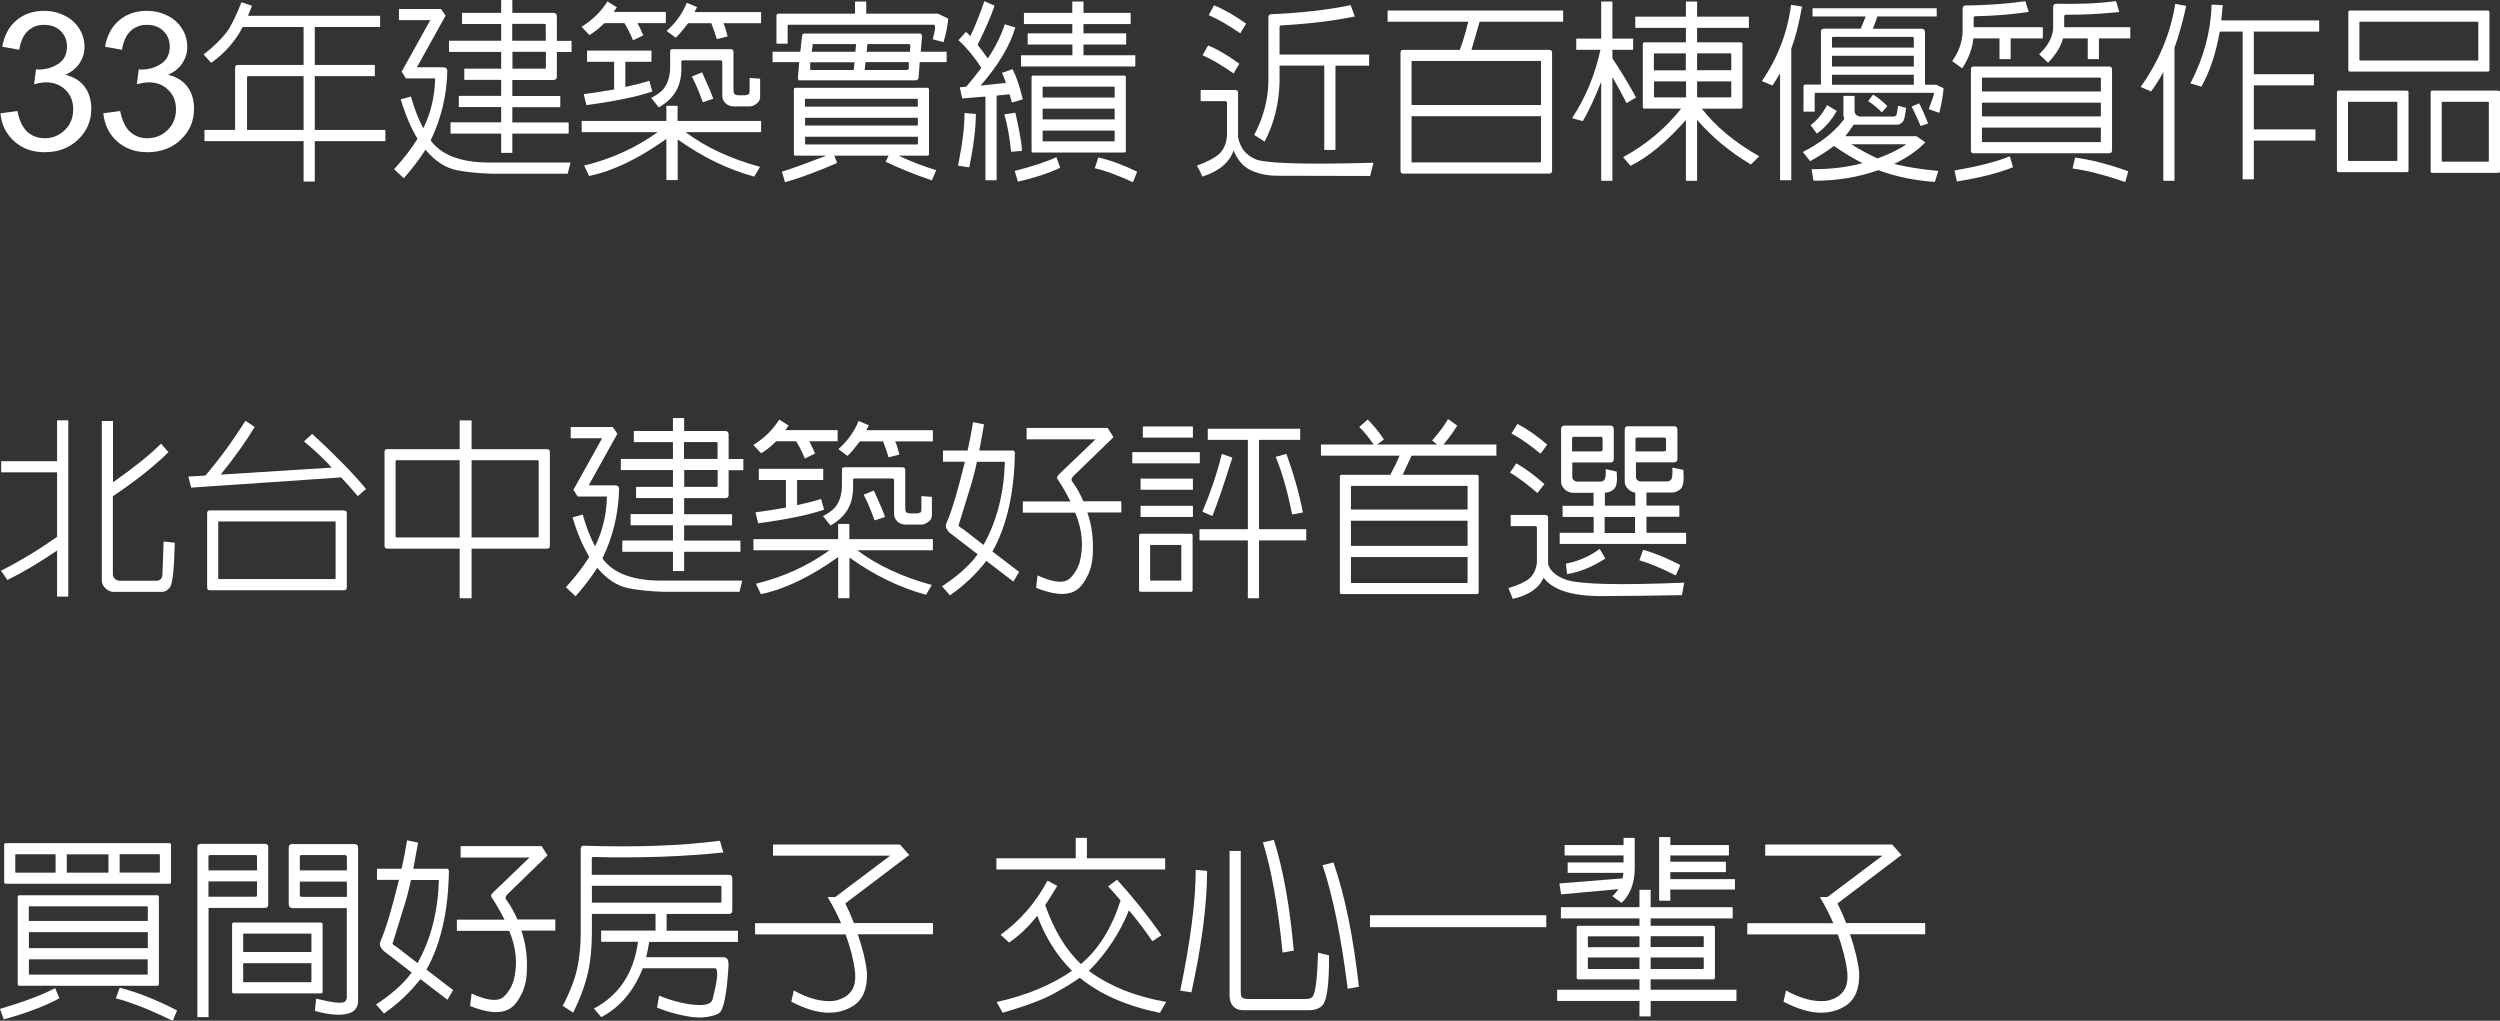 <?xml version="1.0" encoding="UTF-8"?>
<svg id="_圖層_2" data-name="圖層 2" xmlns="http://www.w3.org/2000/svg" viewBox="0 0 232.56 94.95">
  <rect x="0" y="0" width="232.56" height="94.95" fill="#333333" stroke="none"/>
  <defs>
    <style>
      .cls-1 {
        fill: #fff;
      }
    </style>
  </defs>
  <g id="_圖層_1-2" data-name="圖層 1">
    <g>
      <path class="cls-1" d="M.04,10.54l1.58-.21c.18,.9,.49,1.54,.93,1.94,.44,.39,.97,.59,1.6,.59,.74,0,1.37-.26,1.89-.77s.77-1.15,.77-1.92-.24-1.33-.71-1.8c-.47-.47-1.08-.71-1.81-.71-.3,0-.67,.06-1.12,.18l.18-1.39c.11,.01,.19,.02,.25,.02,.67,0,1.28-.18,1.82-.53s.81-.89,.81-1.62c0-.58-.2-1.06-.59-1.44s-.9-.57-1.52-.57-1.13,.19-1.54,.58-.67,.97-.79,1.74l-1.58-.28c.19-1.06,.63-1.88,1.32-2.46,.69-.58,1.54-.88,2.56-.88,.7,0,1.35,.15,1.94,.45,.59,.3,1.04,.71,1.36,1.23s.47,1.08,.47,1.66-.15,1.06-.45,1.52-.74,.82-1.33,1.09c.76,.18,1.35,.54,1.78,1.09,.42,.55,.63,1.25,.63,2.08,0,1.12-.41,2.08-1.23,2.86-.82,.78-1.86,1.17-3.11,1.17-1.13,0-2.07-.34-2.82-1.01S.14,11.61,.04,10.54Z"/>
      <path class="cls-1" d="M9.6,10.54l1.58-.21c.18,.9,.49,1.54,.93,1.94,.44,.39,.97,.59,1.6,.59,.74,0,1.37-.26,1.89-.77s.77-1.15,.77-1.92-.24-1.33-.71-1.8c-.47-.47-1.08-.71-1.81-.71-.3,0-.67,.06-1.12,.18l.18-1.39c.11,.01,.19,.02,.25,.02,.67,0,1.28-.18,1.82-.53s.81-.89,.81-1.62c0-.58-.2-1.06-.59-1.44s-.9-.57-1.52-.57-1.13,.19-1.54,.58-.67,.97-.79,1.74l-1.58-.28c.19-1.06,.63-1.88,1.32-2.46,.69-.58,1.54-.88,2.56-.88,.7,0,1.35,.15,1.94,.45,.59,.3,1.04,.71,1.36,1.23s.47,1.08,.47,1.66-.15,1.06-.45,1.52-.74,.82-1.33,1.09c.76,.18,1.35,.54,1.78,1.09,.42,.55,.63,1.25,.63,2.08,0,1.12-.41,2.08-1.23,2.86-.82,.78-1.86,1.17-3.11,1.17-1.13,0-2.07-.34-2.82-1.01s-1.17-1.55-1.28-2.62Z"/>
      <path class="cls-1" d="M19.02,13.13v-1.04h2.85V6.29c.01-.16,.09-.25,.25-.25h6.12V2.51h-5.66c-.71,1.35-1.69,2.46-2.94,3.34l-.7-.79c.8-.6,1.5-1.27,2.11-2.02,.45-.61,.91-1.55,1.41-2.83l.98,.33c-.13,.33-.25,.64-.37,.93h12.29v1.04h-6.08v3.53h5.59v1.04h-5.59v5.01h6.57v1.04h-6.57v3.76h-1.04v-3.76h-9.21Zm9.21-6.05h-5.13c-.08,0-.12,.04-.12,.12v4.89h5.26V7.08Z"/>
      <path class="cls-1" d="M40.47,7.29h-2.71l-.4-.62,2.67-4.8h-2.92V.84h3.92l.42,.62-2.67,4.8h2.46c.25,.01,.37,.13,.37,.35-.05,2.26-.56,4.41-1.55,6.45,.97,1.34,2.72,2.02,5.26,2.06h7.75l-.26,1.04h-7.1c-1.23-.04-2.31-.15-3.23-.33-1.04-.21-2.01-.84-2.9-1.9-.6,.93-1.27,1.81-2.02,2.65l-.9-.84c.91-1,1.64-1.94,2.18-2.83-.61-1.01-1.13-2.23-1.56-3.67l.95-.26c.3,1.09,.67,2.04,1.09,2.85,0,.02,.02,.06,.05,.11,.7-1.39,1.07-2.94,1.11-4.62Zm1.44,5.13v-1.04h4.71v-1.42h-3.94v-1.04h3.94v-1.49h-3.43v-1.04h3.43v-1.56h-4.85v-1.04h4.85v-1.56h-3.64V1.2h3.64V0h1.04V1.2h3.81c.22,0,.33,.11,.33,.32V3.8h1.37v1.04h-1.37v2.27c0,.22-.11,.33-.33,.33h-3.81v1.49h4.46v1.04h-4.46v1.42h5.24v1.04h-5.24v1.79h-1.04v-1.79h-4.71Zm5.75-8.63h3.11v-1.48c0-.06-.04-.09-.11-.09h-3.01v1.56Zm0,2.6h3.01c.07,0,.11-.04,.11-.11v-1.46h-3.11v1.56Z"/>
      <path class="cls-1" d="M56.21,2.16s-.09,.08-.12,.12c-.45,.43-.87,.76-1.27,.98l-.72-.77c1.03-.64,1.83-1.43,2.41-2.36l.88,.56c-.12,.14-.22,.28-.3,.42h4.85v1.04h-2.64c.19,.34,.37,.72,.54,1.14l-.95,.46c-.28-.67-.55-1.2-.81-1.6h-1.88Zm6.82,14.59h-1.04v-3.83c-2.58,1.84-4.97,2.99-7.19,3.45l-.46-.97c2.55-.62,4.83-1.66,6.84-3.11h-7.07v-1.04h7.88v-1.41h1.04v1.41h7.77v1.04h-7.03c1.88,1.41,4.18,2.48,6.93,3.23l-.54,.91c-2.43-.66-4.8-1.81-7.12-3.46v3.78Zm-5.89-11h-2.53v-1.04h5.99v1.04h-2.43v2.34c.96-.21,1.71-.4,2.23-.58l.28,1c-1.42,.49-3.46,.91-6.13,1.27l-.25-1.02c.82-.11,1.76-.25,2.83-.44v-2.57Zm6.24,0v.76c-.01,.53-.09,1.01-.25,1.44-.3,.83-.92,1.51-1.85,2.04l-.7-.88c.49-.26,.85-.51,1.07-.76,.46-.5,.69-1.23,.69-2.18v-1.37c0-.07,.02-.13,.05-.18,.05-.04,.11-.05,.18-.05h5.41c.07,0,.13,.02,.18,.05,.04,.05,.06,.11,.07,.18v3.57c0,.15,.02,.27,.07,.35,.06,.08,.19,.13,.4,.14h.64c.08-.01,.18-.04,.3-.09,.07-.02,.1-.18,.09-.47v-1.05l.98,.07v1.72c-.02,.25-.11,.43-.26,.54-.23,.21-.47,.32-.72,.32h-1.48c-.32-.01-.57-.11-.76-.3-.21-.2-.31-.45-.3-.74v-3.09c-.01-.11-.07-.16-.18-.16h-3.5c-.09,.01-.14,.06-.14,.14Zm.63-3.59c-.53,.69-.91,1.14-1.16,1.35l-.84-.63c.86-.76,1.48-1.63,1.88-2.62l.95,.4c-.08,.15-.16,.3-.23,.46h6.19v1.04h-3.52c.08,.08,.22,.49,.4,1.23l-1,.25c-.12-.41-.29-.9-.51-1.48h-2.16Zm1.3,4.57c.59,1.29,.93,2.11,1.04,2.46l-.97,.32c-.36-1-.7-1.79-1.02-2.39l.95-.39Z"/>
      <path class="cls-1" d="M85.46,7.19c-.01,.08-.04,.15-.07,.19-.06,.06-.12,.09-.19,.09h-10.88s-.06-.04-.07-.11c-.02-.07-.03-.15-.02-.23l.12-1.35h-2.48v-.97h2.58l.16-1.44c.02-.07,.04-.13,.05-.18,.06-.05,.11-.07,.16-.07h10.72c.07,0,.13,.02,.18,.07,.04,.08,.05,.16,.05,.23l-.12,1.39h2.41v.97h-2.5l-.11,1.41ZM79.54,.14h1.04V1.27h6.68l.95,.47c-.05,.61-.19,1.34-.44,2.18-.34-.09-.67-.18-1-.26,.18-.71,.25-1.11,.21-1.2-.01-.11-.06-.16-.14-.16h-13.46c-.07,0-.11,.04-.11,.11v1.65h-1.04V1.46c.01-.13,.08-.19,.19-.19h7.12V.14Zm-1.93,14.33l.26,.69c-1.86,.81-3.48,1.41-4.85,1.79l-.28-.98c.86-.26,2.23-.76,4.13-1.49h-2.88c-.09,0-.14-.05-.14-.16v-6.01c.01-.09,.06-.14,.14-.14h12.27c.11,.01,.16,.06,.16,.14v6.01c0,.11-.05,.16-.16,.16h-2.67c1.14,.54,2.3,.99,3.5,1.35l-.4,.95c-1.57-.53-3.01-1.11-4.31-1.74l.28-.56h-5.04Zm7.77-4.55v-.69s-.02-.04-.05-.04h-10.41s-.04,.02-.04,.04v.69h10.49Zm0,1.76v-.72h-10.49v.72h10.49Zm-10.49,1.04v.67s.02,.05,.04,.05h10.41s.05-.02,.05-.05v-.67h-10.49Zm4.59-6.93h-4.11v.51c-.05,.13-.01,.2,.11,.21h3.94l.07-.72Zm.16-1.69h-3.88c-.09-.04-.15-.01-.16,.07l-.09,.65h4.06l.07-.72Zm.81,2.41h3.88c.06,.01,.13-.02,.21-.11v-.62h-4.03l-.07,.72Zm.16-1.69h4.03l.05-.56c-.01-.12-.08-.17-.19-.16h-3.81l-.07,.72Z"/>
      <path class="cls-1" d="M90.78,10.6c-.01,1.41-.22,3.06-.62,4.97l-1.04-.16c.41-2.03,.61-3.66,.6-4.9l1.05,.09Zm-1.27-1.46l-.23-1.02,.6-.05c.43-.49,.9-1.08,1.41-1.76-.67-1.03-1.38-1.89-2.13-2.57,.23-.26,.46-.52,.69-.77,.06,.04,.2,.16,.42,.39,.47-1,.9-2.08,1.3-3.25l.95,.42c-.3,.91-.83,2.13-1.58,3.64,.28,.35,.6,.77,.95,1.27,.73-1.1,1.25-2.16,1.58-3.18l.98,.3c-.5,1.7-1.58,3.5-3.23,5.4l2.36-.25c-.13-.36-.25-.67-.37-.93l.98-.35c.38,.74,.69,1.68,.95,2.81l-1,.3c-.08-.29-.16-.55-.23-.77l-1.2,.12v7.88h-1.04v-7.79l-2.16,.18Zm4.94,1.34c.34,1.44,.55,2.62,.63,3.55l-1.02,.09c-.14-1.36-.35-2.52-.63-3.48l1.02-.16Zm4.18,5.12c-1.04,.5-2.36,.94-3.94,1.3l-.3-1c1.66-.42,2.96-.85,3.88-1.28l.35,.98Zm1.12-11.46h-4.15v-1.04h4.15v-.86h-4.5V1.2h4.5V.14h1.04V1.2h4.39v1.04h-4.39v.86h3.97v1.04h-3.97v1h4.82v1.04h-10.63v-1.04h4.78v-1Zm4.82,10.05h-8.47c-.09,0-.14-.05-.14-.16V7.17c.01-.09,.06-.14,.14-.14h8.47c.11,.01,.16,.06,.16,.14v6.86c0,.11-.05,.16-.16,.16Zm-.88-5.12v-.97s-.02-.04-.05-.04h-6.61s-.04,.02-.04,.04v.97h6.7Zm0,2.04v-1h-6.7v1h6.7Zm-6.7,1.04v.95s.02,.05,.04,.05h6.61s.05-.02,.05-.05v-.95h-6.7Zm5.19,2.5c1.05,.23,2.26,.67,3.6,1.32l-.39,.98c-1.44-.66-2.62-1.09-3.55-1.3l.33-1Z"/>
      <path class="cls-1" d="M114.13,9.53c-.01-.08-.06-.12-.14-.12h-2.3v-1.04h3.22c.18,.01,.26,.09,.26,.25v4.15c.09,.46,.27,.87,.53,1.23,.23,.3,.58,.57,1.04,.79,.84,.41,4.52,.53,11.02,.35l-.3,1.23c-2.98-.01-5.79-.02-8.44-.02-1.2,.01-2.18-.21-2.95-.67-.55-.34-.99-.9-1.32-1.69-.35,1.1-1.32,1.92-2.9,2.44-.13-.33-.3-.67-.51-1.02,.97-.35,1.68-.73,2.11-1.12,.41-.41,.64-.97,.69-1.69v-3.08Zm-1.76-5.31c.88,.36,1.85,.93,2.92,1.71l-.54,.9c-1.15-.8-2.11-1.36-2.88-1.69l.51-.91Zm.56-3.73c.89,.36,1.89,.93,2.99,1.71l-.54,.9c-1.17-.8-2.15-1.36-2.94-1.69l.49-.91Zm6.1,5.61v1.51c-.05,2.03-.51,3.88-1.39,5.57l-.97-.63c.84-1.57,1.28-3.22,1.32-4.94V1.71c-.02-.25,.06-.38,.25-.39,2.75-.11,5.22-.39,7.4-.84l.39,1.05c-1.99,.41-4.27,.69-6.84,.83-.12,0-.17,.06-.16,.18v2.53h8.33v1.04h-3.13v7.84h-1.04V6.1h-4.17Z"/>
      <path class="cls-1" d="M144.11,16.15h-13.57c-.18,0-.26-.09-.26-.28V4.9c0-.18,.09-.26,.26-.26h5.26c.19-.52,.38-1.1,.56-1.74,.08-.36,.16-.66,.23-.88h-7.51V.98h16.33v1.04h-7.77c-.12,.4-.37,1.27-.76,2.62h7.22c.19,0,.28,.09,.28,.26V15.87c0,.19-.09,.28-.28,.28Zm-.76-6.38V5.71s-.02-.04-.05-.04h-11.95s-.04,.02-.04,.04v4.06h12.04Zm-12.04,1.04v4.25s.02,.05,.04,.05h11.95s.05-.02,.05-.05v-4.25h-12.04Z"/>
      <path class="cls-1" d="M149.99,16.82h-1.04V7.61c-.6,1.52-1.17,2.74-1.71,3.66l-1-.28c1.25-1.89,2.13-4.01,2.64-6.36h-2.25v-1.04h2.32V.14h1.04V3.59h1.93v1.04h-1.93v.79c.79,1.18,1.52,2.4,2.2,3.64l-.88,.53c-.38-.74-.81-1.55-1.32-2.43v9.67Zm7.88,0h-1.04v-5.66c-1.75,1.99-3.46,3.42-5.15,4.27l-.69-.81c2.16-1.18,3.96-2.69,5.4-4.52h-3.43c-.09,0-.14-.05-.14-.16V4.08c.01-.09,.06-.14,.14-.14h3.87v-1.35h-4.71V1.55h4.71V.14h1.04V1.55h4.82v1.04h-4.82v1.35h4.06c.11,.01,.16,.06,.16,.14v5.87c0,.11-.05,.16-.16,.16h-3.62c1.31,1.68,3.09,3.15,5.34,4.43l-.77,.76c-1.93-1.14-3.6-2.52-5.01-4.15v5.68Zm-1.04-11.85h-2.94s-.04,.02-.04,.04v1.53h2.97v-1.56Zm0,2.6h-2.97v1.44s.02,.05,.04,.05h2.94v-1.49Zm1.04-1.04h3.18v-1.53s-.02-.04-.05-.04h-3.13v1.56Zm0,2.53h3.13s.05-.02,.05-.05v-1.44h-3.18v1.49Z"/>
      <path class="cls-1" d="M164.88,7.95l-.98-.4c1.49-2.2,2.39-4.57,2.71-7.1l1.02,.16c-.27,1.55-.6,2.85-1,3.92v12.23h-1.04V6.82c-.25,.42-.48,.8-.7,1.12Zm3.5,7.03l-.67-.84c.2-.12,.39-.22,.56-.3,1.43-.81,2.53-1.74,3.3-2.79-.06-.13-.09-.25-.09-.37v-1.76h1.04v1.41c.01,.15,.06,.27,.14,.35,.12,.09,.23,.15,.35,.16h3.15c.07-.01,.15-.04,.23-.09,.04-.04,.09-.34,.18-.91l.74,.19c-.08,.74-.18,1.16-.28,1.27-.18,.2-.36,.3-.54,.3h-4.06c-.28,.43-.52,.76-.7,.98-.04,.02-.06,.05-.07,.09h6.63l.81,.58c-.76,.77-1.73,1.44-2.9,2,1.18,.29,2.55,.51,4.11,.65l-.32,1.02c-1.73-.11-3.41-.44-5.03-1-.08-.05-.16-.08-.23-.09-1.91,.67-3.92,1-6.03,.98l-.18-1.07c1.75,.01,3.32-.18,4.73-.56-.84-.43-1.73-.97-2.65-1.6-.63,.48-1.37,.95-2.21,1.41Zm1-12.01c.01-.2,.11-.3,.3-.3h3.41c.19-.43,.34-.81,.46-1.14h-4.94V.77h11.55v.76h-5.52c-.11,.34-.25,.72-.42,1.14h4.52c.22,0,.33,.11,.33,.32V7.88h1.04l.69,.33c-.05,.64-.18,1.41-.4,2.29l-.98-.35c.25-.66,.41-1.12,.49-1.41,0-.07-.04-.11-.11-.11h-10.9c-.06,.01-.09,.04-.09,.09v1.67h-1.04v-2.34c0-.12,.06-.18,.18-.18h1.44V2.97Zm1.48,7.35c-.49,.88-1.11,1.58-1.85,2.11l-.58-.79c.59-.43,1.1-1.05,1.53-1.86l.9,.54Zm7.17-5.89v-.88c-.01-.08-.06-.12-.14-.12h-7.35c-.08,0-.12,.04-.12,.12v.88h7.61Zm0,1.76v-1h-7.61v1h7.61Zm0,1.69v-.93h-7.61v.93h7.61Zm-5.82,5.54c.91,.56,1.73,1,2.44,1.32,1.05-.38,1.95-.81,2.69-1.32h-5.13Zm2.04-4.62c.41,.25,.85,.6,1.32,1.07l-.51,.58c-.49-.48-.92-.83-1.28-1.04l.47-.62Zm4.27,.81c.25,.45,.53,1.07,.84,1.88l-.7,.23c-.2-.49-.47-1.1-.83-1.81l.69-.3Z"/>
      <path class="cls-1" d="M183.57,3.57c-.09,.95-.44,1.88-1.04,2.79l-.93-.67c.61-.86,.93-1.76,.97-2.72V.86c0-.23,.09-.35,.28-.35,2.04-.02,3.89-.16,5.55-.4l.32,1c-1.55,.23-3.2,.37-4.96,.4-.12,0-.17,.06-.16,.18v.84h6.43v1.04h-2.99v1.93h-1.04v-1.93h-2.44Zm3.69,11.99c-1.39,.55-3.13,.99-5.22,1.32l-.23-1.02c2.19-.38,3.91-.81,5.15-1.32l.3,1.02Zm8.93-1.3h-12.59c-.18,0-.26-.09-.26-.28V6.45c0-.18,.09-.26,.26-.26h12.59c.19,0,.28,.09,.28,.26v7.52c0,.19-.09,.28-.28,.28Zm-.76-5.75v-1.25s-.02-.04-.05-.04h-10.97s-.04,.02-.04,.04v1.25h11.06Zm0,2.32v-1.28h-11.06v1.28h11.06Zm-11.06,1.04v1.3s.02,.05,.04,.05h10.97s.05-.02,.05-.05v-1.3h-11.06Zm7.54-8.3c-.19,.74-.65,1.49-1.39,2.27l-.83-.79c.83-.8,1.27-1.61,1.3-2.43V.72c-.01-.25,.09-.37,.3-.37,2.23,.05,4.08-.04,5.55-.25l.3,1.02c-1.75,.18-3.4,.26-4.96,.25-.12,0-.17,.06-.16,.18v.98h6.15v1.04h-2.92v1.93h-1.04v-1.93h-2.32Zm1.11,11.09c1.43,.18,3.08,.6,4.96,1.27l-.28,1c-2-.68-3.64-1.1-4.9-1.25l.23-1.02Z"/>
      <path class="cls-1" d="M200.1,8.51l-.97-.42c1.71-2.4,2.78-4.98,3.22-7.73l1.02,.19c-.33,1.49-.69,2.78-1.09,3.88v12.39h-1.04V6.71c-.38,.69-.76,1.29-1.14,1.79Zm9.56,8.17h-1.04V2.94h-2.13c-.36,2.04-.93,3.74-1.71,5.12l-1.02-.3c1.24-2.38,1.9-4.82,1.97-7.33l1.04,.05c-.05,.49-.09,.97-.14,1.42h9.11v1.04h-6.08v3.96h5.59v1.04h-5.59v4.1h5.73v1.04h-5.73v3.62Z"/>
      <path class="cls-1" d="M223.89,16.01h-6.36c-.09,0-.14-.05-.14-.16v-7.28c.01-.09,.06-.14,.14-.14h6.36c.11,.01,.16,.06,.16,.14v7.28c0,.11-.05,.16-.16,.16Zm-5.43-6.54s-.04,.02-.04,.04v5.41s.02,.05,.04,.05h4.5s.05-.02,.05-.05v-5.41s-.02-.04-.05-.04h-4.5Zm12.96-2.81h-12.83c-.09,0-.14-.05-.14-.16V1.12c.01-.09,.06-.14,.14-.14h12.83c.11,.01,.16,.06,.16,.14V6.5c0,.11-.05,.16-.16,.16Zm-11.9-4.64s-.04,.02-.04,.04v3.52s.02,.05,.04,.05h10.97s.05-.02,.05-.05V2.06s-.02-.04-.05-.04h-10.97Zm12.88,14.06h-6.15c-.09,0-.14-.05-.14-.16v-7.35c.01-.09,.06-.14,.14-.14h6.15c.11,.01,.16,.06,.16,.14v7.35c0,.11-.05,.16-.16,.16Zm-5.22-6.61s-.04,.02-.04,.04v5.48s.02,.05,.04,.05h4.29s.05-.02,.05-.05v-5.48s-.02-.04-.05-.04h-4.29Z"/>
      <path class="cls-1" d="M5.31,43.94H.11v-1.04H5.31v-3.8h1.04v16.4h-1.04v-4.29c-1.64,1.12-3.18,2.04-4.62,2.74l-.6-.86c1.78-.9,3.52-1.95,5.22-3.15v-6.01Zm5.19,.93c1.92-1.34,3.42-2.54,4.48-3.6l.69,.79c-1.32,1.31-3.05,2.68-5.17,4.1v7.26c0,.16,.06,.3,.18,.42,.12,.11,.25,.16,.4,.18h3.52c.11,0,.21-.04,.32-.12,.12-.09,.18-.25,.19-.47,.02-.59,.06-1.61,.11-3.06l1.04,.12c-.06,2.48-.21,3.87-.46,4.15-.21,.28-.46,.42-.74,.42h-4.55c-.27-.02-.52-.15-.74-.37-.2-.21-.3-.44-.3-.69v-14.84h1.04v5.71Z"/>
      <path class="cls-1" d="M17.78,45.35l-.26-1.02,1.58-.09c1.31-1.52,2.55-3.22,3.73-5.1l.86,.58c-.73,1.23-1.78,2.71-3.16,4.43l10.32-.65c-.54-.63-1.39-1.45-2.57-2.44l.76-.7c2.07,1.9,3.74,3.6,5.01,5.12l-.77,.67c-.47-.56-.98-1.14-1.55-1.74l-13.94,.95Zm14.2,9.56h-12.45c-.18,0-.26-.09-.26-.28v-6.89c0-.18,.09-.26,.26-.26h12.45c.19,0,.28,.09,.28,.26v6.89c0,.19-.09,.28-.28,.28Zm-11.64-6.4s-.04,.02-.04,.04v5.27s.02,.05,.04,.05h10.83s.05-.02,.05-.05v-5.27s-.02-.04-.05-.04h-10.83Z"/>
      <path class="cls-1" d="M50.87,51.04h-7v4.61h-1.11v-4.61h-6.73c-.18,0-.26-.09-.26-.28v-8.72c0-.18,.09-.26,.26-.26h6.73v-2.67h1.11v2.67h7c.19,0,.28,.09,.28,.26v8.72c0,.19-.09,.28-.28,.28Zm-13.96-8.23c-.07,0-.11,.04-.11,.11v6.96c0,.08,.04,.12,.11,.12h5.85v-7.19h-5.85Zm6.96,0v7.19h6.12c.08,0,.12-.04,.12-.12v-6.96c0-.07-.04-.11-.12-.11h-6.12Z"/>
      <path class="cls-1" d="M56.45,46.19h-2.71l-.4-.62,2.67-4.8h-2.92v-1.04h3.92l.42,.62-2.67,4.8h2.46c.25,.01,.37,.13,.37,.35-.05,2.26-.56,4.41-1.55,6.45,.97,1.34,2.72,2.02,5.26,2.06h7.75l-.26,1.04h-7.1c-1.23-.04-2.31-.15-3.23-.33-1.04-.21-2.01-.84-2.9-1.9-.6,.93-1.27,1.81-2.02,2.65l-.9-.84c.91-1,1.64-1.94,2.18-2.83-.61-1.01-1.13-2.23-1.56-3.67l.95-.26c.3,1.09,.67,2.04,1.09,2.85,0,.02,.02,.06,.05,.11,.7-1.39,1.07-2.94,1.11-4.62Zm1.44,5.13v-1.04h4.71v-1.42h-3.94v-1.04h3.94v-1.49h-3.43v-1.04h3.43v-1.56h-4.85v-1.04h4.85v-1.56h-3.64v-1.04h3.64v-1.2h1.04v1.2h3.81c.22,0,.33,.11,.33,.32v2.29h1.37v1.04h-1.37v2.27c0,.22-.11,.33-.33,.33h-3.81v1.49h4.46v1.04h-4.46v1.42h5.24v1.04h-5.24v1.79h-1.04v-1.79h-4.71Zm5.75-8.63h3.11v-1.48c0-.06-.04-.09-.11-.09h-3.01v1.56Zm0,2.6h3.01c.07,0,.11-.04,.11-.11v-1.46h-3.11v1.56Z"/>
      <path class="cls-1" d="M72.19,41.06s-.09,.08-.12,.12c-.45,.43-.87,.76-1.27,.98l-.72-.77c1.03-.64,1.83-1.43,2.41-2.36l.88,.56c-.12,.14-.22,.28-.3,.42h4.85v1.04h-2.64c.19,.34,.37,.72,.54,1.14l-.95,.46c-.28-.67-.55-1.2-.81-1.6h-1.88Zm6.82,14.59h-1.04v-3.83c-2.58,1.84-4.97,2.99-7.19,3.45l-.46-.97c2.55-.62,4.83-1.66,6.84-3.11h-7.07v-1.04h7.88v-1.41h1.04v1.41h7.77v1.04h-7.03c1.88,1.41,4.18,2.48,6.93,3.23l-.54,.91c-2.43-.66-4.8-1.81-7.12-3.46v3.78Zm-5.89-11h-2.53v-1.04h5.99v1.04h-2.43v2.34c.96-.21,1.71-.4,2.23-.58l.28,1c-1.42,.49-3.46,.91-6.13,1.27l-.25-1.02c.82-.11,1.76-.25,2.83-.44v-2.57Zm6.24,0v.76c-.01,.53-.09,1.01-.25,1.44-.3,.83-.92,1.51-1.85,2.04l-.7-.88c.49-.26,.85-.51,1.07-.76,.46-.5,.69-1.23,.69-2.18v-1.37c0-.07,.02-.13,.05-.18,.05-.04,.11-.05,.18-.05h5.41c.07,0,.13,.02,.18,.05,.04,.05,.06,.11,.07,.18v3.57c0,.15,.02,.27,.07,.35,.06,.08,.19,.13,.4,.14h.64c.08-.01,.18-.04,.3-.09,.07-.02,.1-.18,.09-.47v-1.05l.98,.07v1.72c-.02,.25-.11,.43-.26,.54-.23,.21-.47,.32-.72,.32h-1.48c-.32-.01-.57-.11-.76-.3-.21-.2-.31-.45-.3-.74v-3.09c-.01-.11-.07-.16-.18-.16h-3.5c-.09,.01-.14,.06-.14,.14Zm.63-3.59c-.53,.69-.91,1.14-1.16,1.35l-.84-.63c.86-.76,1.48-1.63,1.88-2.62l.95,.4c-.08,.15-.16,.3-.23,.46h6.19v1.04h-3.52c.08,.08,.22,.49,.4,1.23l-1,.25c-.12-.41-.29-.9-.51-1.48h-2.16Zm1.3,4.57c.59,1.29,.93,2.11,1.04,2.46l-.97,.32c-.36-1-.7-1.79-1.02-2.39l.95-.39Z"/>
      <path class="cls-1" d="M88.47,49.67c-.43-.35-.57-.69-.42-1.02,.49-1.12,1.06-3.02,1.71-5.7h-2.04v-1.04h2.29c.19-.84,.36-1.72,.51-2.64l1.02,.21c-.15,.87-.3,1.68-.44,2.43h3.06c.15-.01,.23,.06,.25,.21-.06,3.76-.76,6.82-2.09,9.18l2.48,1.9-.53,.9-2.51-1.92c-.98,1.25-2.12,2.32-3.39,3.2l-.74-.84c1.28-.84,2.27-1.69,2.99-2.55,.11-.16,.22-.3,.33-.42l-2.46-1.9Zm2.41-6.71c-.21,.97-.43,1.8-.65,2.48-.71,2.3-1.07,3.45-1.07,3.46,.06,.08,.22,.2,.47,.35l1.86,1.44c1.24-2.2,1.9-4.78,1.99-7.73h-2.6Zm4.62-2.11v-1.04h7.54l.54,.86-3.71,3.6c-.22,.21-.25,.41-.07,.6,.38,.53,.7,1.11,.98,1.76h3.53v1.04h-3.16c.43,1.22,.6,2.6,.49,4.15-.06,.69-.23,1.31-.53,1.85-.33,.67-.72,1.11-1.18,1.34-.81,.41-1.99,.3-3.55-.33l.14-1.16c1.27,.59,2.19,.74,2.76,.46,.3-.16,.6-.51,.9-1.04,.08-.19,.16-.37,.23-.54,.42-1.52,.29-3.09-.39-4.71h-4.87v-1.04h4.43c-.32-.64-.67-1.27-1.07-1.88-.12-.15-.18-.27-.18-.35,.01-.09,.08-.19,.19-.3l3.39-3.25h-6.43Z"/>
      <path class="cls-1" d="M111.61,42.06v1.04h-6.28v-1.04h6.28Zm-.83,12.99h-4.68c-.09,0-.14-.05-.14-.16v-5.1c.01-.09,.06-.14,.14-.14h4.68c.11,.01,.16,.06,.16,.14v5.1c0,.11-.05,.16-.16,.16Zm.19-10.53v1.04h-4.87v-1.04h4.87Zm0,2.53v1.04h-4.87v-1.04h4.87Zm0-7.38v1.04h-4.66v-1.04h4.66Zm-3.94,11.02s-.04,.02-.04,.04v3.23s.02,.05,.04,.05h2.81s.05-.02,.05-.05v-3.23s-.02-.04-.05-.04h-2.81Zm4.55-.42v-1.04h4.5v-8.31h-3.73v-1.04h8.6v1.04h-3.83v8.31h4.39v1.04h-4.39v5.38h-1.04v-5.38h-4.5Zm3.06-7.7c-.81,2.57-1.43,4.38-1.86,5.43l-.93-.4c.79-1.86,1.39-3.66,1.81-5.38l.98,.35Zm5.03-.35c.69,1.91,1.2,3.73,1.53,5.45l-1,.19c-.42-2.13-.93-3.92-1.53-5.36l1-.28Z"/>
      <path class="cls-1" d="M137.4,55.26h-12.62c-.09,0-.14-.05-.14-.16v-10.79c.01-.09,.06-.14,.14-.14h4.55c.42-.79,.71-1.38,.86-1.78h-7.31v-1.04h4.9c-.5-.73-.95-1.27-1.34-1.63l.79-.69c.48,.46,.98,1.07,1.51,1.85l-.63,.47h5.57l-.46-.37c.69-.79,1.18-1.45,1.48-1.99l.86,.6c-.32,.53-.74,1.11-1.28,1.76h4.92v1.04h-7.89c-.5,1.07-.78,1.66-.83,1.78h6.91c.11,.01,.16,.06,.16,.14v10.79c0,.11-.05,.16-.16,.16Zm-.88-7.86v-2.16s-.02-.04-.05-.04h-10.76s-.04,.02-.04,.04v2.16h10.85Zm0,3.38v-2.34h-10.85v2.34h10.85Zm-10.85,1.04v2.36s.02,.05,.04,.05h10.76s.05-.02,.05-.05v-2.36h-10.85Z"/>
      <path class="cls-1" d="M142.97,49.06c-.01-.08-.06-.12-.14-.12h-2.3v-1.04h3.22c.18,.01,.26,.09,.26,.25v4.31c.08,.34,.3,.66,.67,.95,.26,.2,.6,.38,1.04,.53,1.29,.42,4.94,.51,10.95,.26l-.21,1.16c-2.59,.05-5.04,.08-7.37,.09-2.79,.02-4.62-.54-5.5-1.71-.43,.98-1.39,1.64-2.87,1.97-.12-.32-.25-.65-.4-1,.87-.26,1.51-.55,1.93-.88,.4-.35,.64-.84,.72-1.48v-3.29Zm-1.92-5.96c.8,.45,1.67,1.09,2.62,1.93l-.65,.83c-1.02-.87-1.87-1.5-2.55-1.9l.58-.86Zm.12-3.66c.84,.43,1.76,1.07,2.76,1.92l-.62,.84c-1.07-.87-1.97-1.49-2.71-1.88l.56-.88Zm7.07,8.65h-2.88v-1.04h2.88v-1.21h-1.99c-.26-.02-.49-.13-.7-.32-.23-.23-.35-.48-.33-.74v-4.87c0-.21,.11-.32,.32-.32h4.25c.22,0,.33,.11,.33,.32v2.78c0,.22-.11,.33-.33,.33h-3.53v1.34c0,.12,.04,.22,.12,.3,.09,.08,.19,.13,.3,.14h2.18c.12,0,.23-.04,.33-.11,.15-.09,.21-.45,.18-1.05l1.02,.23c.08,.88,0,1.42-.26,1.63-.25,.22-.53,.33-.84,.33v1.21h2.83v-1.21c-.25-.04-.46-.14-.65-.32-.23-.23-.35-.48-.33-.74v-4.8c0-.21,.11-.32,.32-.32h4.25c.22,0,.33,.11,.33,.32v2.71c0,.22-.11,.33-.33,.33h-3.53v1.34c0,.12,.04,.22,.12,.3,.09,.08,.19,.13,.3,.14h2.46c.12,0,.23-.04,.33-.11,.16-.11,.22-.5,.18-1.18l1.02,.21c.08,.96,0,1.55-.26,1.78s-.53,.33-.83,.33h-2.34v1.21h3.06v1.04h-3.06v1.49h3.69v1.04h-11.76v-1.04h3.16v-1.49Zm1.09,3.87c-1.23,.79-2.41,1.27-3.55,1.44l-.12-.97c1.15-.21,2.2-.67,3.15-1.37l.53,.9Zm-3.08-9.97h2.65c.12,0,.18-.06,.18-.18v-1.02c0-.11-.06-.16-.18-.16h-2.48c-.12,0-.18,.06-.18,.18v1.18Zm5.85,7.59v-1.49h-2.83v1.49h2.83Zm.05-7.59h2.65c.12,0,.18-.06,.18-.18v-.95c0-.11-.06-.16-.18-.16h-2.48c-.12,0-.18,.06-.18,.18v1.11Zm.7,9.16c1.01,.27,2.16,.74,3.46,1.41l-.42,.97c-1.37-.69-2.5-1.16-3.39-1.41l.35-.97Z"/>
      <path class="cls-1" d="M5.54,92.86c-1.37,.74-3.1,1.39-5.19,1.97l-.35-.98c2.19-.64,3.9-1.29,5.13-1.93l.4,.95Zm10.21-10.65H.53c-.09,0-.14-.05-.14-.16v-3.48c.01-.09,.06-.14,.14-.14H15.75c.11,.01,.16,.06,.16,.14v3.48c0,.11-.05,.16-.16,.16Zm-10.58-2.74H1.46s-.04,.02-.04,.04v1.62s.02,.05,.04,.05h3.71v-1.71Zm9.46,12.23H1.79c-.09,0-.14-.05-.14-.16v-8.12c.01-.09,.06-.14,.14-.14H14.62c.11,.01,.16,.06,.16,.14v8.12c0,.11-.05,.16-.16,.16Zm-.88-6.03v-1.32s-.02-.04-.05-.04H2.72s-.04,.02-.04,.04v1.32H13.75Zm0,2.53v-1.49H2.69v1.49H13.75Zm-11.06,1.04v1.37s.02,.05,.04,.05H13.69s.05-.02,.05-.05v-1.37H2.69Zm7.4-9.77h-3.88v1.71h3.88v-1.71Zm1.04,12.41c1.56,.39,3.34,1.09,5.34,2.11l-.4,.97c-2.14-1.04-3.91-1.74-5.29-2.09l.35-.98Zm0-10.71h3.69s.05-.02,.05-.05v-1.62s-.02-.04-.05-.04h-3.69v1.71Z"/>
      <path class="cls-1" d="M24.95,78.8v5.33c0,.22-.11,.33-.33,.33h-5.22v10.16h-1.04v-15.82c.01-.2,.11-.3,.3-.3h5.98c.21,.01,.32,.11,.32,.3Zm-1.04,2.16v-1.28c0-.09-.05-.14-.16-.14h-4.2c-.11,0-.16,.05-.16,.16v1.27h4.52Zm-4.52,1.04v1.42h4.36c.11,0,.16-.05,.16-.16v-1.27h-4.52Zm10.46,10.41h-8.12c-.09,0-.14-.05-.14-.16v-6.29c.01-.09,.06-.14,.14-.14h8.12c.11,.01,.16,.06,.16,.14v6.29c0,.11-.05,.16-.16,.16Zm-.88-3.85v-1.67s-.02-.04-.05-.04h-6.26s-.04,.02-.04,.04v1.67h6.35Zm-6.35,1.04v1.72s.02,.05,.04,.05h6.26s.05-.02,.05-.05v-1.72h-6.35Zm4.57-5.13c-.22-.01-.33-.13-.33-.35v-5.27c0-.22,.11-.33,.33-.33h5.77c.23,0,.35,.11,.35,.33v14.33c0,.22-.06,.42-.18,.6-.12,.19-.27,.32-.46,.4-.74,.33-1.86,.28-3.38-.14l.12-1.14c1.42,.35,2.29,.46,2.6,.32,.06-.02,.11-.08,.16-.16,.06-.08,.09-.18,.09-.28v-8.3h-5.08Zm5.08-3.5v-1.25c-.01-.12-.08-.18-.19-.18h-4.03c-.12,0-.17,.05-.16,.16v1.27h4.38Zm-4.38,1.04v1.23c0,.13,.06,.19,.18,.19h4.2v-1.42h-4.38Z"/>
      <path class="cls-1" d="M35.82,88.57c-.43-.35-.57-.69-.42-1.02,.49-1.12,1.06-3.02,1.71-5.7h-2.04v-1.04h2.29c.19-.84,.36-1.72,.51-2.64l1.02,.21c-.15,.87-.3,1.68-.44,2.43h3.06c.15-.01,.23,.06,.25,.21-.06,3.76-.76,6.82-2.09,9.18l2.48,1.9-.53,.9-2.51-1.92c-.98,1.25-2.12,2.32-3.39,3.2l-.74-.84c1.28-.84,2.27-1.69,2.99-2.55,.11-.16,.22-.3,.33-.42l-2.46-1.9Zm2.41-6.71c-.21,.97-.43,1.8-.65,2.48-.71,2.3-1.07,3.45-1.07,3.46,.06,.08,.22,.2,.47,.35l1.86,1.44c1.24-2.2,1.9-4.78,1.99-7.73h-2.6Zm4.62-2.11v-1.04h7.54l.54,.86-3.71,3.6c-.22,.21-.25,.41-.07,.6,.38,.53,.7,1.11,.98,1.76h3.53v1.04h-3.16c.43,1.22,.6,2.6,.49,4.15-.06,.69-.23,1.31-.53,1.85-.33,.67-.72,1.11-1.18,1.34-.81,.41-1.99,.3-3.55-.33l.14-1.16c1.27,.59,2.19,.74,2.76,.46,.3-.16,.6-.51,.9-1.04,.08-.19,.16-.37,.23-.54,.42-1.52,.29-3.09-.39-4.71h-4.87v-1.04h4.43c-.32-.64-.67-1.27-1.07-1.88-.12-.15-.18-.27-.18-.35,.01-.09,.08-.19,.19-.3l3.39-3.25h-6.43Z"/>
      <path class="cls-1" d="M55.94,94.63l-.69-.81c2.34-1.24,3.71-3.31,4.1-6.21h-3.43v-1.04h5.06v-1.56h-5.92v1.86c-.01,1.37-.13,2.55-.35,3.55-.29,1.25-.76,2.51-1.39,3.78l-.97-.63c.71-1.38,1.18-2.62,1.39-3.71,.18-.9,.27-1.9,.28-2.99v-7.8c0-.27,.09-.4,.28-.4,4.82,.16,9.04,.01,12.67-.46l.32,1.09c-3.76,.39-7.79,.53-12.08,.42-.12,0-.17,.06-.16,.18v1.48h12.74c.22,0,.33,.11,.33,.32v2.99c0,.22-.11,.33-.33,.33h-5.78v1.56h6.64v1.04h-8.26c-.07,.45-.16,.92-.28,1.42h7.03c.21-.01,.37,.02,.47,.11s.16,.29,.16,.62v.07c-.16,2.66-.46,4.13-.88,4.41-.25,.15-.59,.26-1.02,.33-.61,.12-1.34,.09-2.2-.09-.91-.18-1.76-.43-2.55-.76l.19-1.11c.95,.39,1.87,.65,2.76,.79,1.07,.15,1.74,.1,2.02-.16,.09-.06,.16-.18,.21-.35,.4-1.54,.51-2.46,.33-2.78-.04-.04-.08-.05-.12-.05h-6.71c-.86,2.14-2.15,3.66-3.88,4.55Zm-.88-12.22v1.56h11.94c.07,0,.11-.04,.11-.11v-1.37c0-.06-.04-.09-.11-.09h-11.94Z"/>
      <path class="cls-1" d="M79.8,86.92c.46,1.36,.74,2.52,.84,3.48,.08,1.48-.32,2.52-1.21,3.13-.73,.49-1.58,.71-2.57,.67-.96-.05-2.04-.39-3.25-1.02l.23-1.04c1.38,.76,2.62,1.08,3.73,.97,.86-.16,1.44-.54,1.76-1.14,.21-.42,.28-.99,.19-1.71-.12-.96-.4-2.07-.86-3.34h-8.42v-1.04h8c-.36-.84-.78-1.65-1.25-2.43h.7l5.12-3.85h-10.9v-1.04h11.81l.88,1h-.05l-5.92,4.48c.28,.55,.55,1.16,.81,1.83h7.35v1.04h-6.98Z"/>
      <path class="cls-1" d="M100.07,77.94h1.04v1.9h7.28v1.04h-15.7v-1.04h7.38v-1.9Zm.39,13.01c-.69,.48-1.5,.97-2.43,1.48-1.09,.59-2.68,1.18-4.76,1.78l-.56-1c2.73-.6,5.07-1.56,7.01-2.9-1.41-1.41-2.48-3.12-3.23-5.13-.83,1.05-1.71,1.89-2.62,2.5l-.79-.72c1.85-1.35,3.3-3.03,4.36-5.04l.91,.49c-.39,.66-.76,1.25-1.12,1.79,.83,2.36,1.94,4.18,3.32,5.48,1.65-1.38,2.88-3.36,3.69-5.92-.56-.66-.95-1.09-1.16-1.3l.83-.63c1.56,1.72,2.94,3.45,4.13,5.17l-.84,.56c-.6-.89-1.32-1.85-2.18-2.88-.83,2.07-2.07,3.96-3.73,5.64,1.95,1.43,4.34,2.39,7.19,2.88l-.58,1.02c-3.06-.62-5.54-1.71-7.44-3.25Z"/>
      <path class="cls-1" d="M112.29,81.01c-.01,3.18-.5,6.94-1.46,11.3l-1.04-.16c.96-4.63,1.44-8.37,1.44-11.23l1.05,.09Zm3.13-1.86v13.1c0,.25,.02,.41,.07,.49,.11,.13,.3,.19,.58,.19h5.38c.19,0,.34-.02,.46-.07,.11-.04,.18-.11,.23-.21,.25-.4,.4-1.74,.47-4.03l1.02,.25c.02,2.6-.18,4.15-.6,4.64-.27,.3-.69,.46-1.25,.46h-6.17c-.29,0-.53-.07-.72-.21-.38-.27-.54-.72-.51-1.35v-13.25h1.04Zm3.08-1.02c.88,2.79,1.49,6.22,1.85,10.3l-1.04,.18c-.43-4.32-1.04-7.74-1.83-10.25l1.02-.23Zm5.55,2.11c1.07,3.12,1.85,6.97,2.36,11.55l-1.04,.19c-.61-4.85-1.39-8.68-2.34-11.5l1.02-.25Z"/>
      <path class="cls-1" d="M143.84,85.14v1.11h-16.4v-1.11h16.4Z"/>
      <path class="cls-1" d="M144.85,93.11v-1.04h7.66v-.97h-5.7c-.09,0-.14-.05-.14-.16v-4.68c.01-.09,.06-.14,.14-.14h5.7v-.69h-7.31v-1.04h7.31v-1.62h1.04v1.62h7.63v1.04h-7.63v.69h5.82c.11,.01,.16,.06,.16,.14v4.68c0,.11-.05,.16-.16,.16h-5.82v.97h7.98v1.04h-7.98v1.44h-1.04v-1.44h-7.66Zm.37-9.91l-.16-1.02,5.87-.47c.02-.06,.05-.23,.09-.51h-5.19v-.97h5.2v-.65h-5.48v-.97h5.48v-.67h1.04v2.83c-.01,1.39-.42,2.47-1.23,3.22l-.86-.63c.18-.14,.37-.36,.58-.65l-5.34,.49Zm7.29,3.9h-4.76s-.05,.02-.04,.04v.97h4.8v-1Zm0,1.97h-4.8v1.02s0,.04,.04,.05h4.76v-1.07Zm1.04-.97h4.94v-.97s-.02-.04-.05-.04h-4.89v1Zm0,2.04h4.89s.05-.04,.05-.05v-1.02h-4.94v1.07Zm1.83-6.35h-1.04v-5.92h1.04v.74h5.45v.97h-5.45v.58h5.17v.97h-5.17v.65h6.01v.97h-6.01v1.05Z"/>
      <path class="cls-1" d="M172.1,86.92c.46,1.36,.74,2.52,.84,3.48,.08,1.48-.32,2.52-1.21,3.13-.73,.49-1.58,.71-2.57,.67-.96-.05-2.04-.39-3.25-1.02l.23-1.04c1.38,.76,2.62,1.08,3.73,.97,.86-.16,1.44-.54,1.76-1.14,.21-.42,.28-.99,.19-1.71-.12-.96-.4-2.07-.86-3.34h-8.42v-1.04h8c-.36-.84-.78-1.65-1.25-2.43h.7l5.12-3.85h-10.9v-1.04h11.81l.88,1h-.05l-5.92,4.48c.28,.55,.55,1.16,.81,1.83h7.35v1.04h-6.98Z"/>
    </g>
  </g>
</svg>
